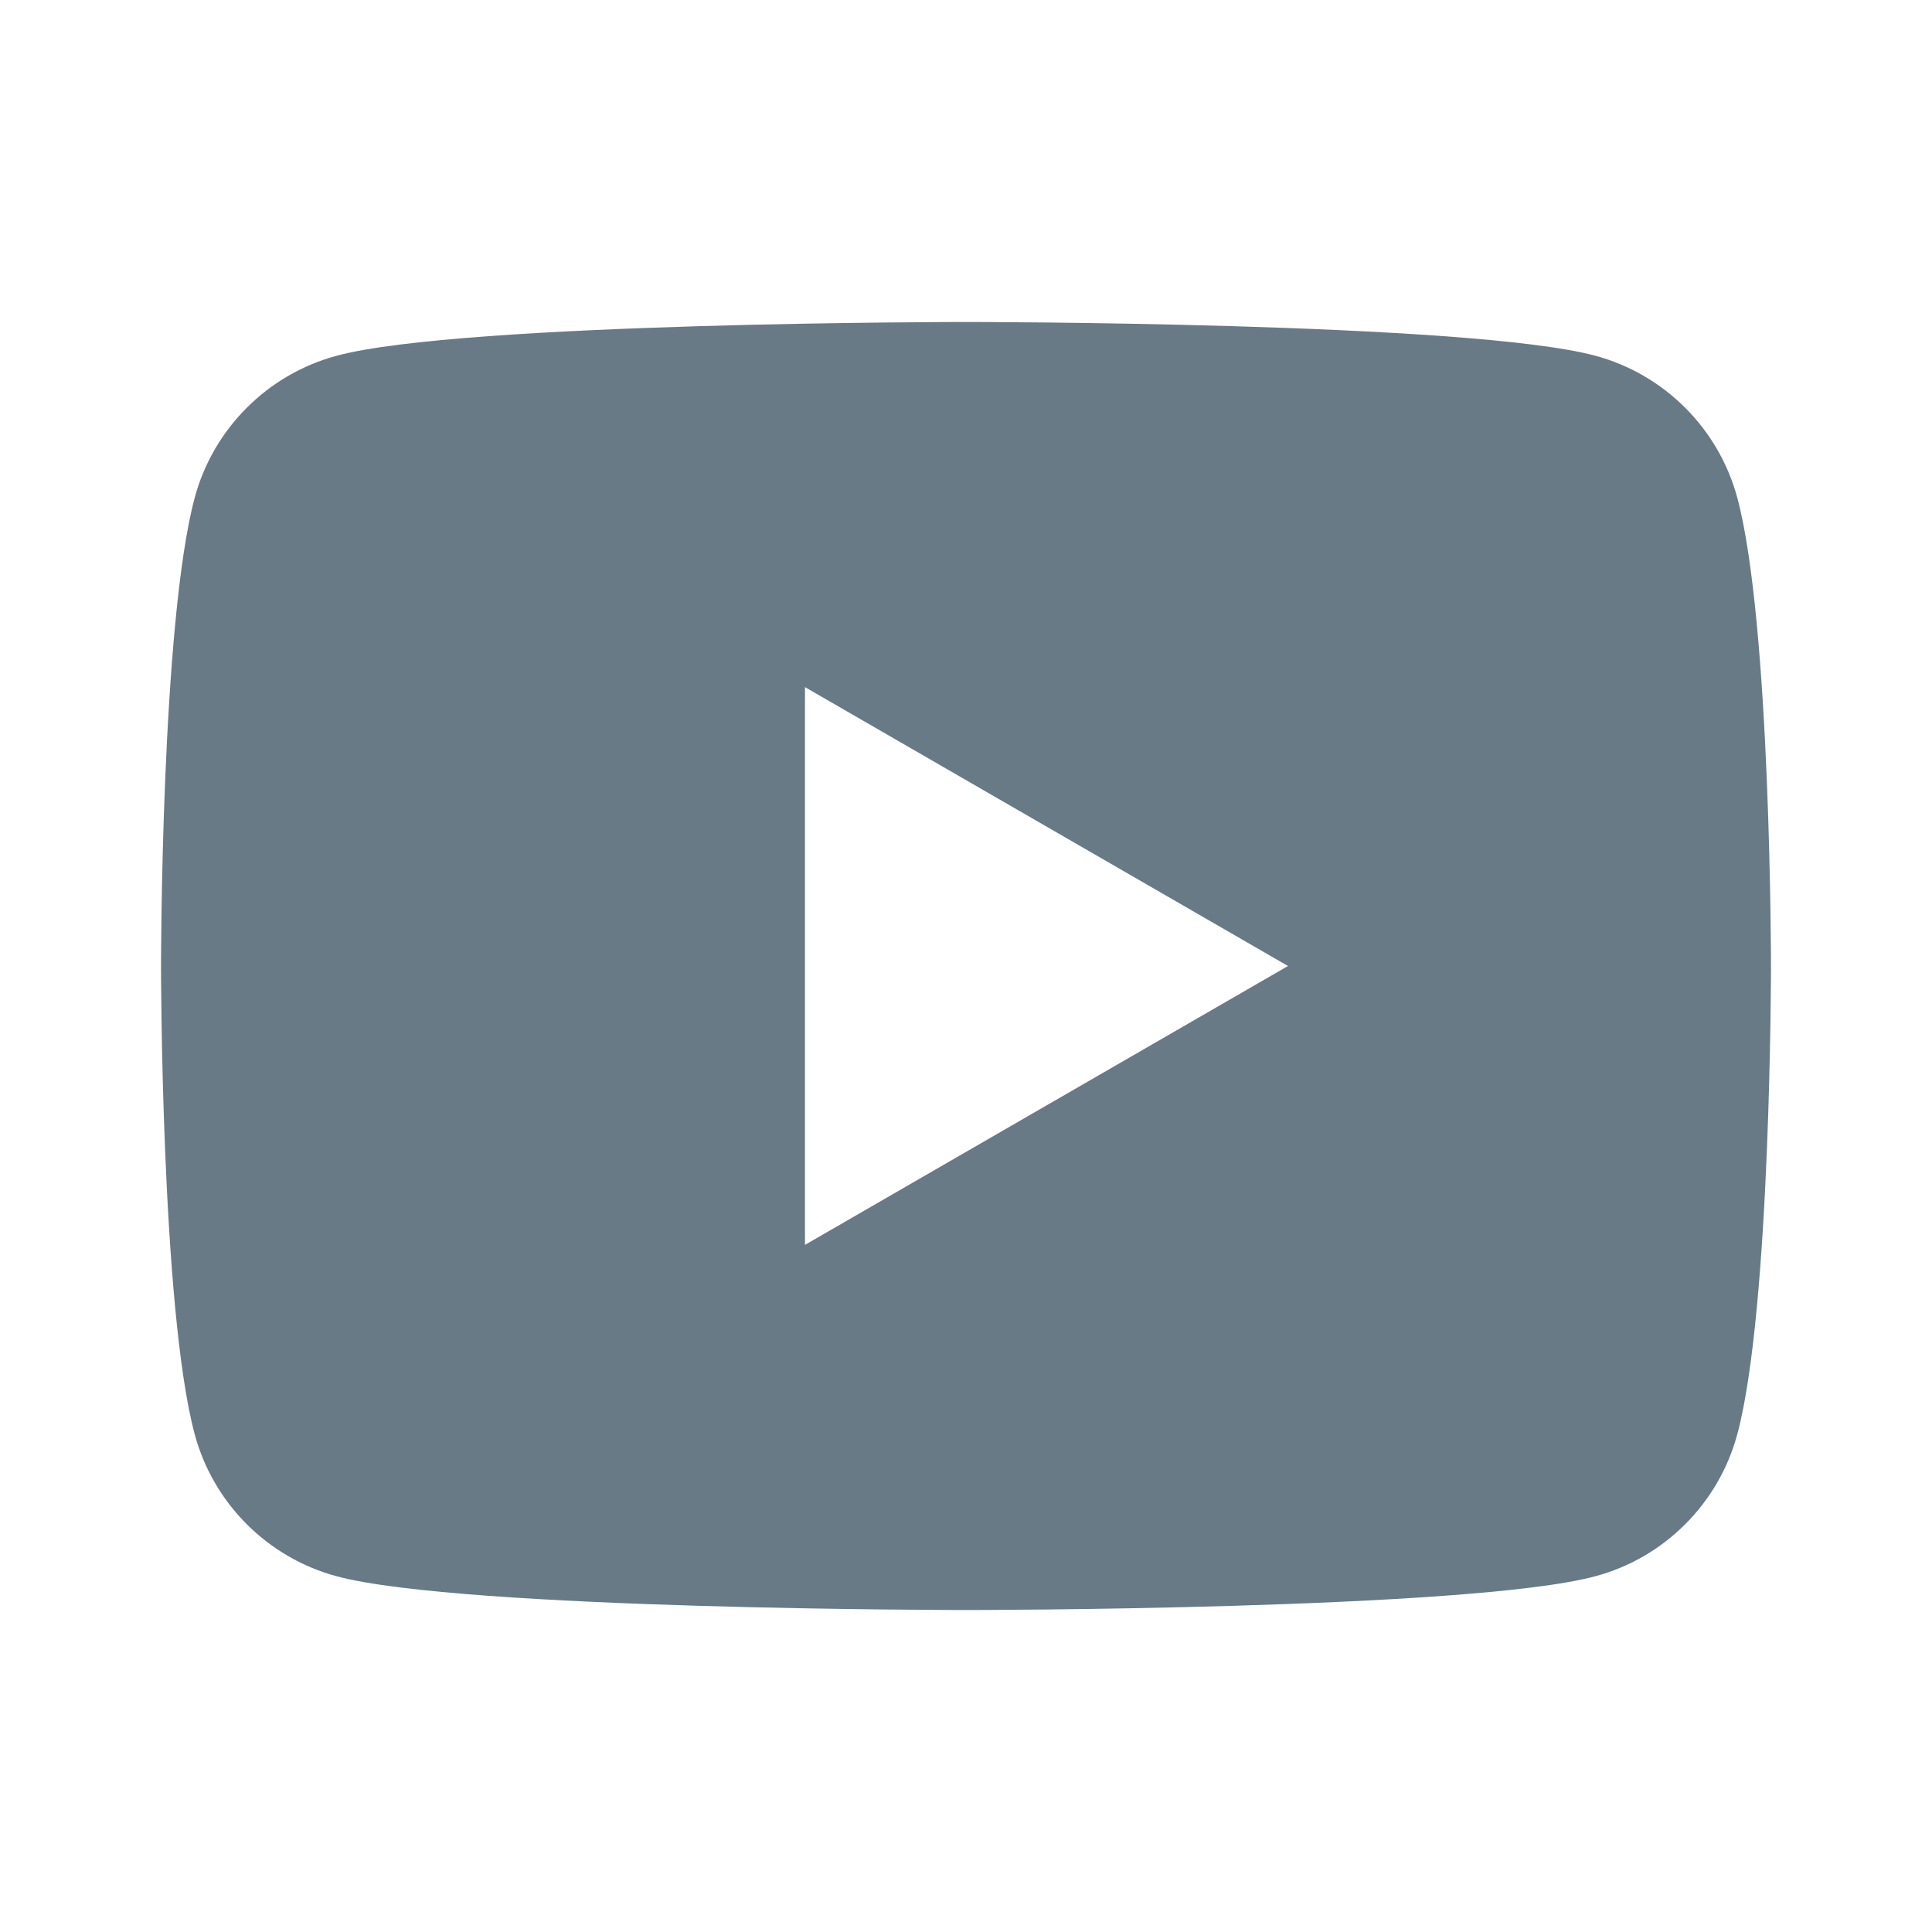<svg width="32" height="32" viewBox="0 0 32 32" fill="none" xmlns="http://www.w3.org/2000/svg">
<g clip-path="url(#clip0_12_1096)">
<mask id="mask0_12_1096" style="mask-type:alpha" maskUnits="userSpaceOnUse" x="0" y="0" width="32" height="32">
<rect width="32" height="32" fill="black"/>
</mask>
<g mask="url(#mask0_12_1096)">
<path d="M28.776 8.248C28.469 7.101 27.565 6.197 26.419 5.891C24.338 5.333 16 5.333 16 5.333C16 5.333 7.661 5.333 5.581 5.891C4.434 6.197 3.53 7.101 3.224 8.248C2.667 10.328 2.667 16 2.667 16C2.667 16 2.667 21.672 3.224 23.752C3.53 24.899 4.434 25.803 5.581 26.109C7.661 26.667 16 26.667 16 26.667C16 26.667 24.338 26.667 26.419 26.109C27.567 25.803 28.469 24.899 28.776 23.752C29.333 21.672 29.333 16 29.333 16C29.333 16 29.333 10.328 28.776 8.248ZM13.333 20.619V11.381L21.333 16L13.333 20.619Z" fill="#677A86"/>
</g>
</g>
<defs>
<clipPath id="clip0_12_1096">
<rect width="32" height="32" fill="white"/>
</clipPath>
</defs>
</svg>
